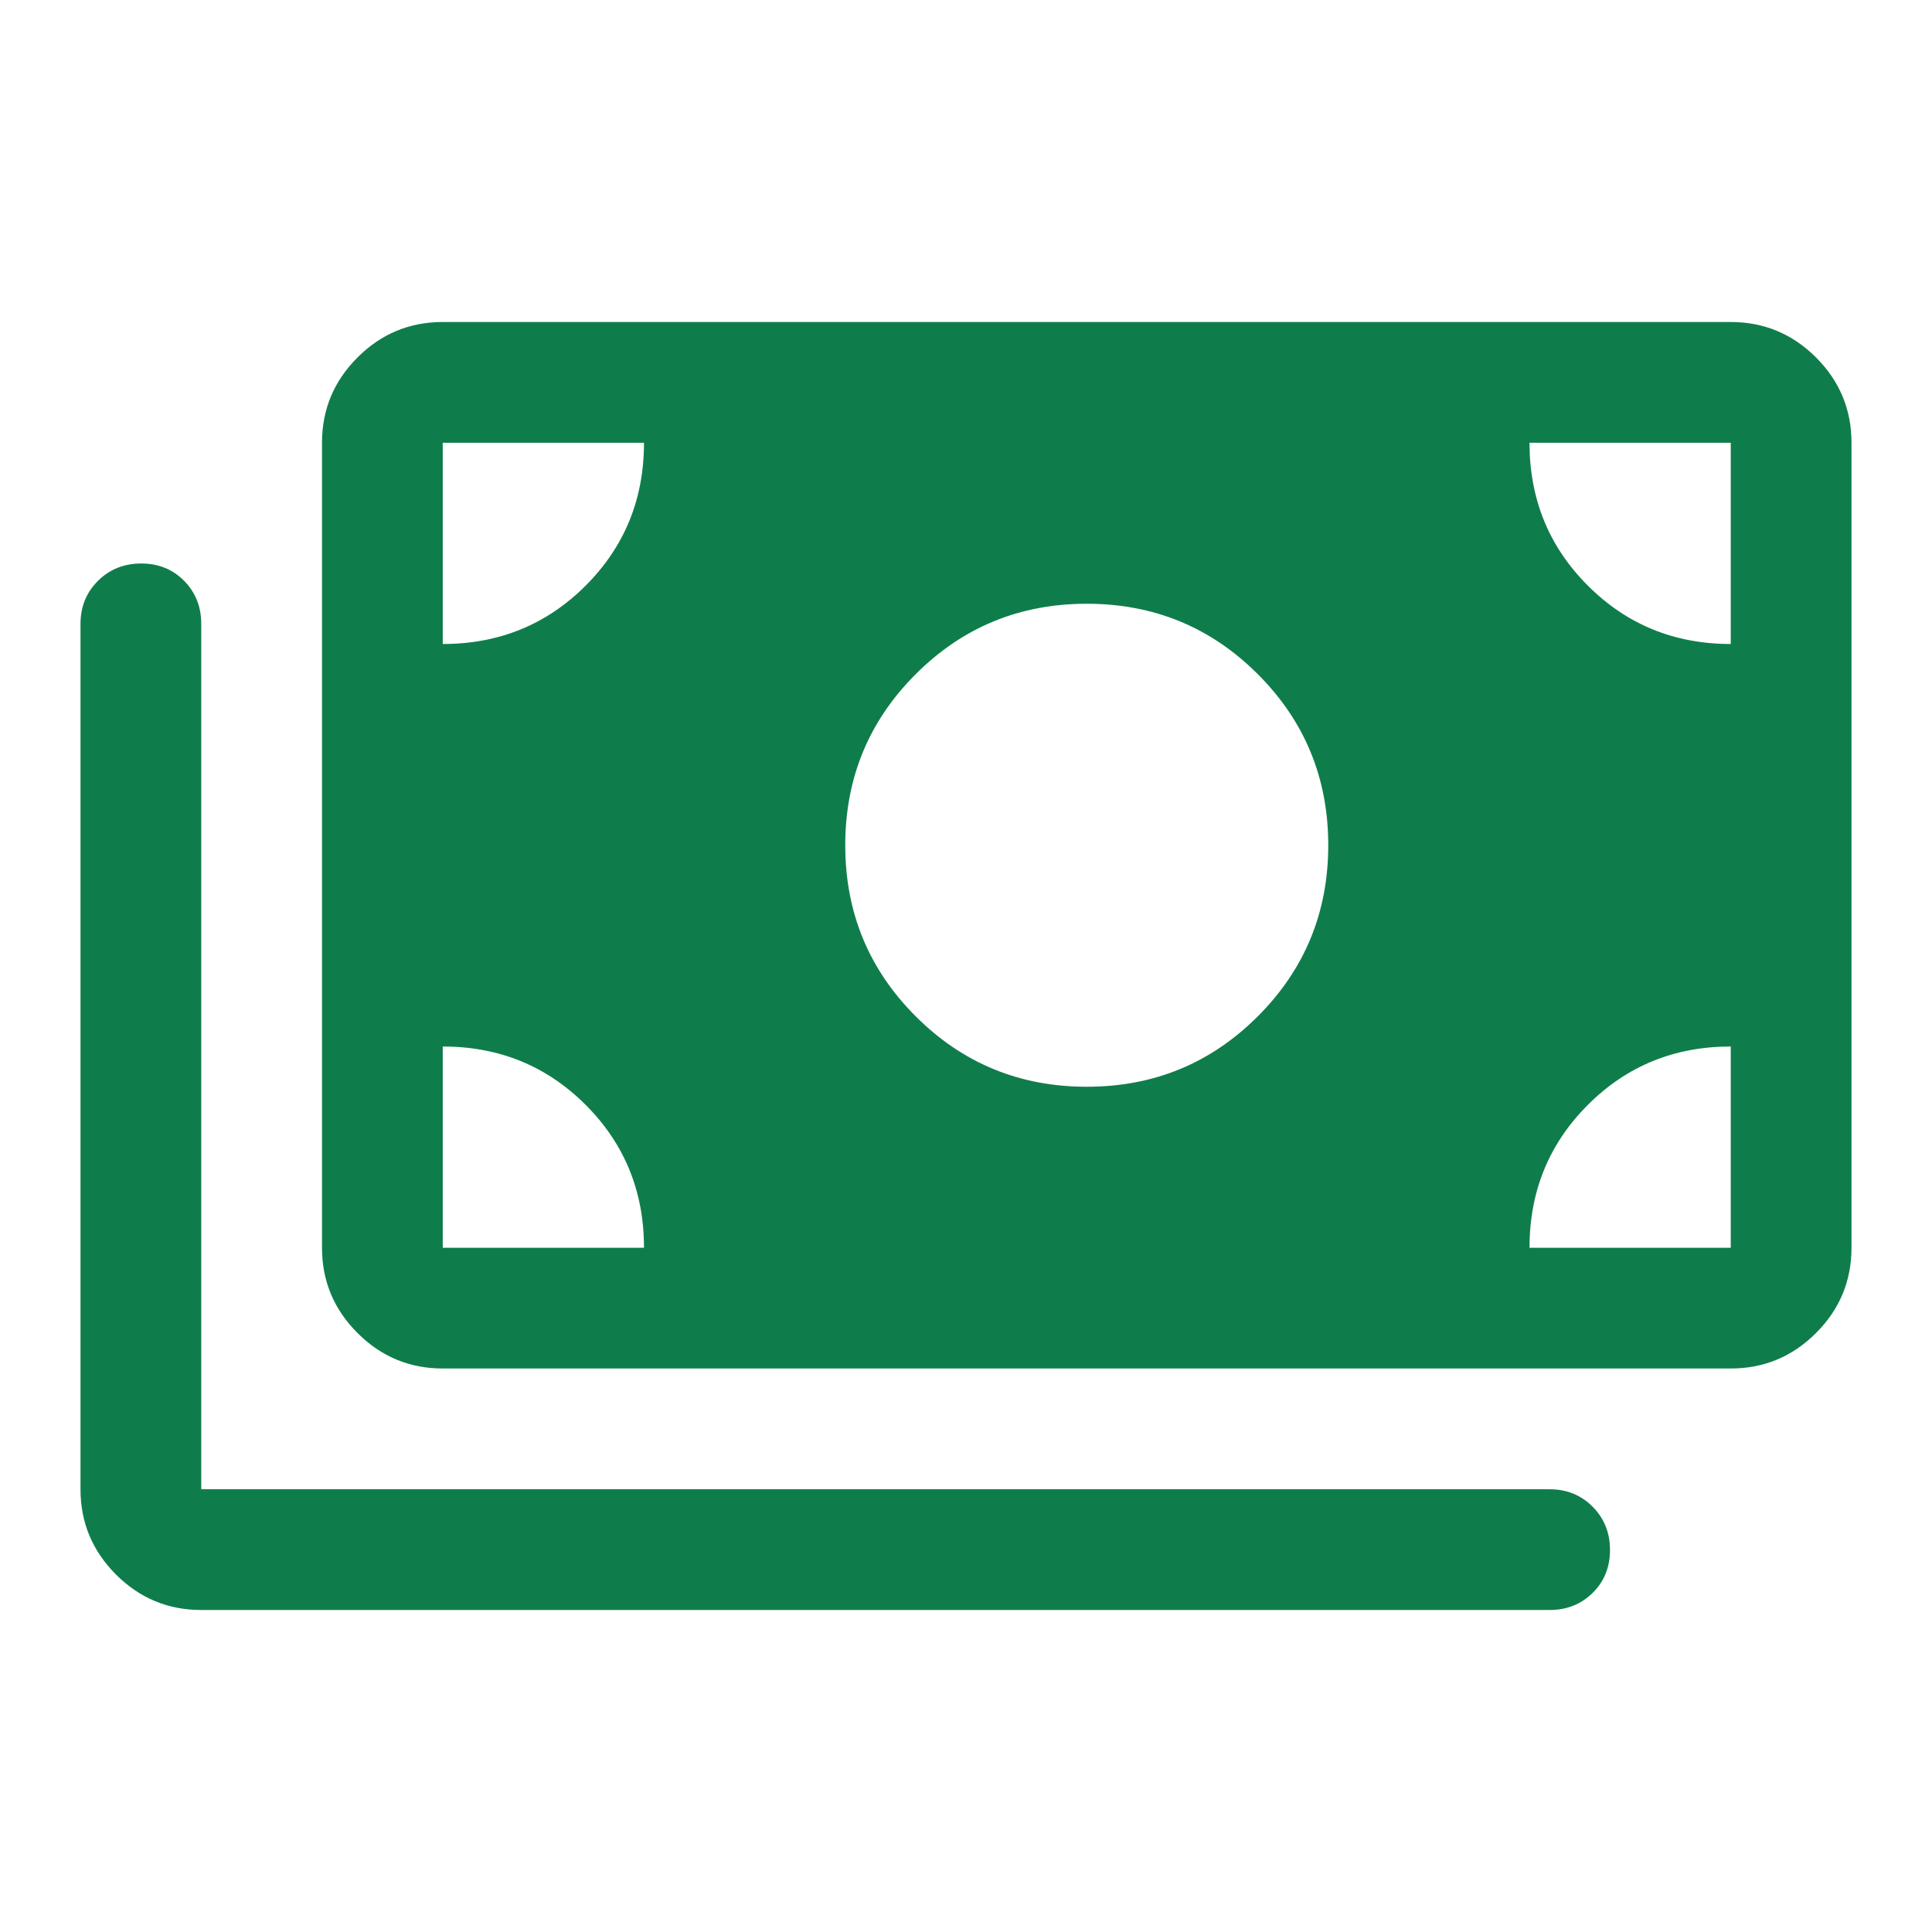<?xml version="1.0" encoding="UTF-8"?>
<svg xmlns="http://www.w3.org/2000/svg" width="48" height="48" viewBox="0 0 48 48" fill="none">
  <g id="Large Icons">
    <mask id="mask0_6958_193098" style="mask-type:alpha" maskUnits="userSpaceOnUse" x="0" y="0" width="48" height="48">
      <rect id="Bounding box" width="48" height="48" fill="#D9D9D9"></rect>
    </mask>
    <g mask="url(#mask0_6958_193098)">
      <path id="payments" d="M5 40C4.175 40 3.469 39.706 2.881 39.118C2.294 38.531 2 37.825 2 37V15.5C2 15.075 2.145 14.719 2.434 14.431C2.723 14.144 3.081 14 3.509 14C3.936 14 4.292 14.144 4.575 14.431C4.858 14.719 5 15.075 5 15.5V37H38.5C38.925 37 39.281 37.145 39.569 37.434C39.856 37.723 40 38.081 40 38.509C40 38.936 39.856 39.292 39.569 39.575C39.281 39.858 38.925 40 38.5 40H5ZM11 34C10.175 34 9.469 33.706 8.882 33.118C8.294 32.531 8 31.825 8 31V11C8 10.175 8.294 9.469 8.882 8.881C9.469 8.294 10.175 8 11 8H43C43.825 8 44.531 8.294 45.119 8.881C45.706 9.469 46 10.175 46 11V31C46 31.825 45.706 32.531 45.119 33.118C44.531 33.706 43.825 34 43 34H11ZM16 31C16 29.6 15.517 28.417 14.55 27.45C13.583 26.483 12.4 26 11 26V31H16ZM38 31H43V26C41.6 26 40.417 26.483 39.45 27.45C38.483 28.417 38 29.6 38 31ZM27 27C28.667 27 30.083 26.417 31.25 25.25C32.417 24.083 33 22.667 33 21C33 19.333 32.417 17.917 31.25 16.75C30.083 15.583 28.667 15 27 15C25.333 15 23.917 15.583 22.75 16.75C21.583 17.917 21 19.333 21 21C21 22.667 21.583 24.083 22.75 25.25C23.917 26.417 25.333 27 27 27ZM11 16C12.4 16 13.583 15.517 14.55 14.55C15.517 13.583 16 12.4 16 11H11V16ZM43 16V11H38C38 12.4 38.483 13.583 39.45 14.55C40.417 15.517 41.6 16 43 16Z" fill="#0F7D4B"></path>
    </g>
  </g>
</svg>

